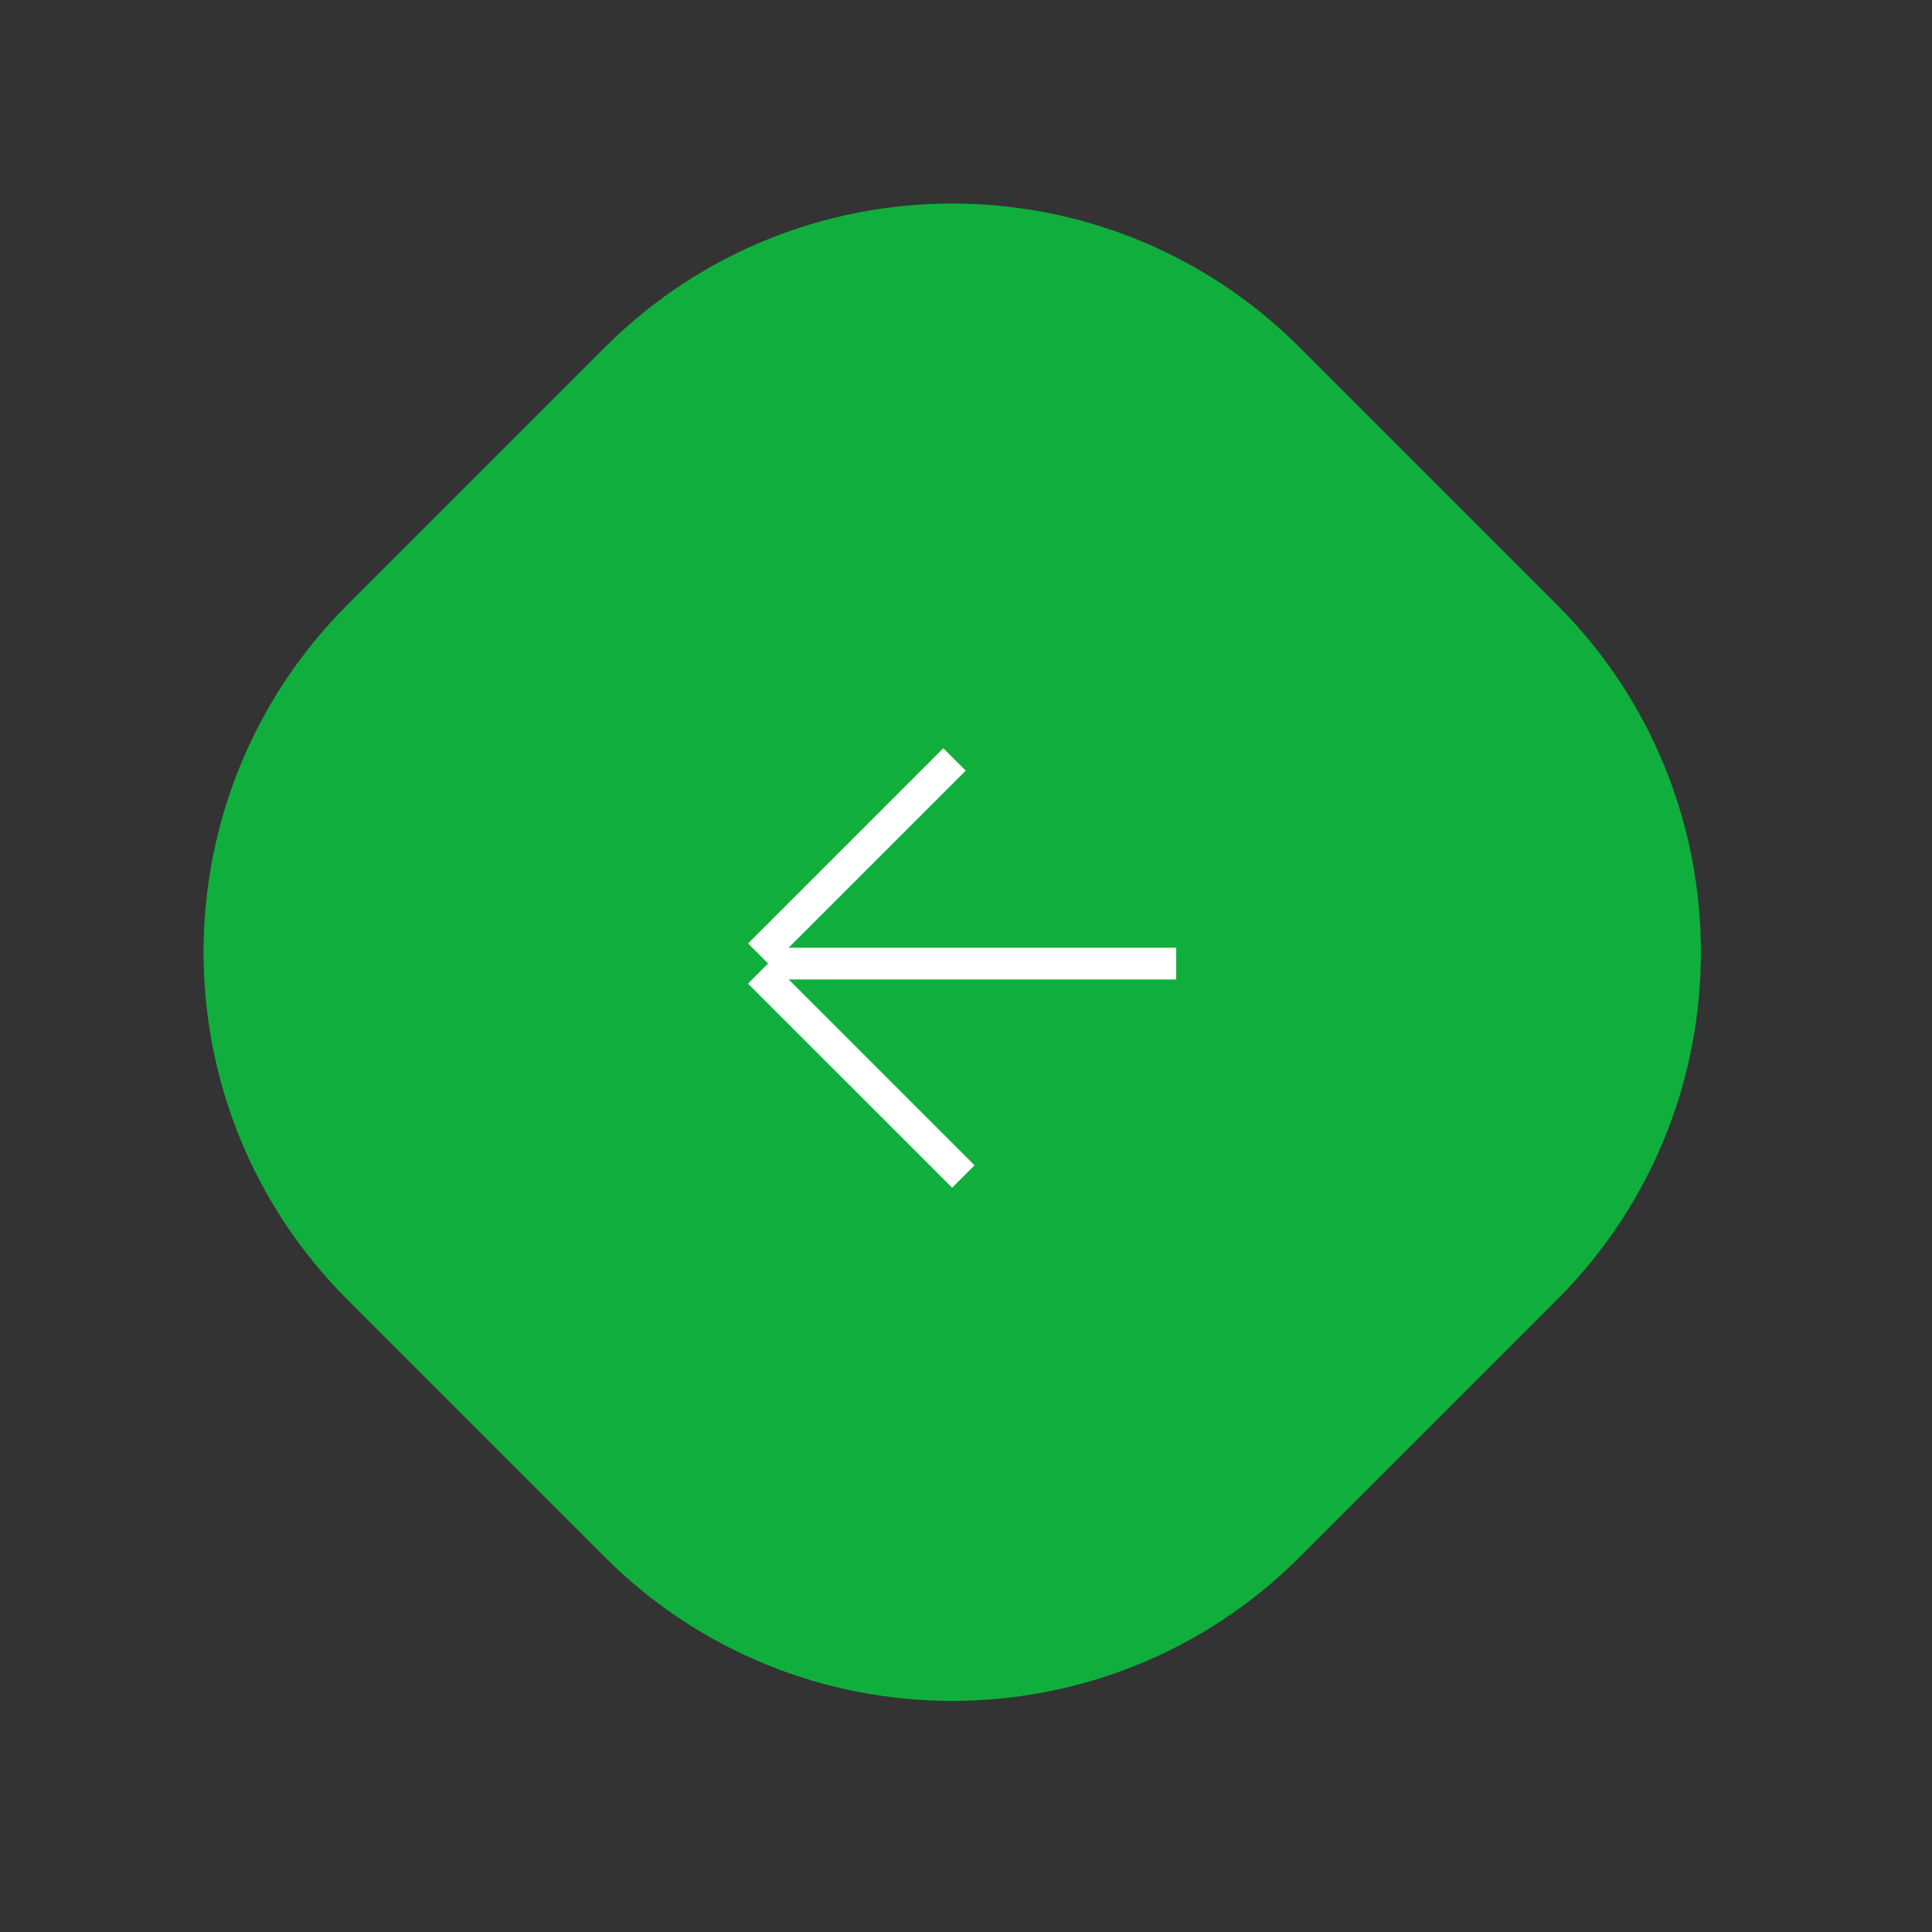 <?xml version="1.0" encoding="UTF-8"?> <svg xmlns="http://www.w3.org/2000/svg" width="66" height="66" viewBox="0 0 66 66" fill="none"><rect x="0" y="0" width="66" height="66" fill="#333333" stroke="none"/> <path d="M44.4 53.189C37.844 59.745 27.215 59.745 20.659 53.189L11.87 44.4C5.315 37.844 5.315 27.215 11.87 20.659L20.659 11.87C27.215 5.314 37.844 5.314 44.4 11.87L53.189 20.659C59.745 27.215 59.745 37.844 53.189 44.4L44.4 53.189Z" fill="#10AF3D"></path> <path fill-rule="evenodd" clip-rule="evenodd" d="M32.224 25.561L25.555 32.23L26.237 32.912V32.918L25.553 33.602L32.526 40.574L33.291 39.808L26.942 33.459H40.181V32.376H26.94L32.99 26.326L32.224 25.561Z" fill="white"></path> </svg> 